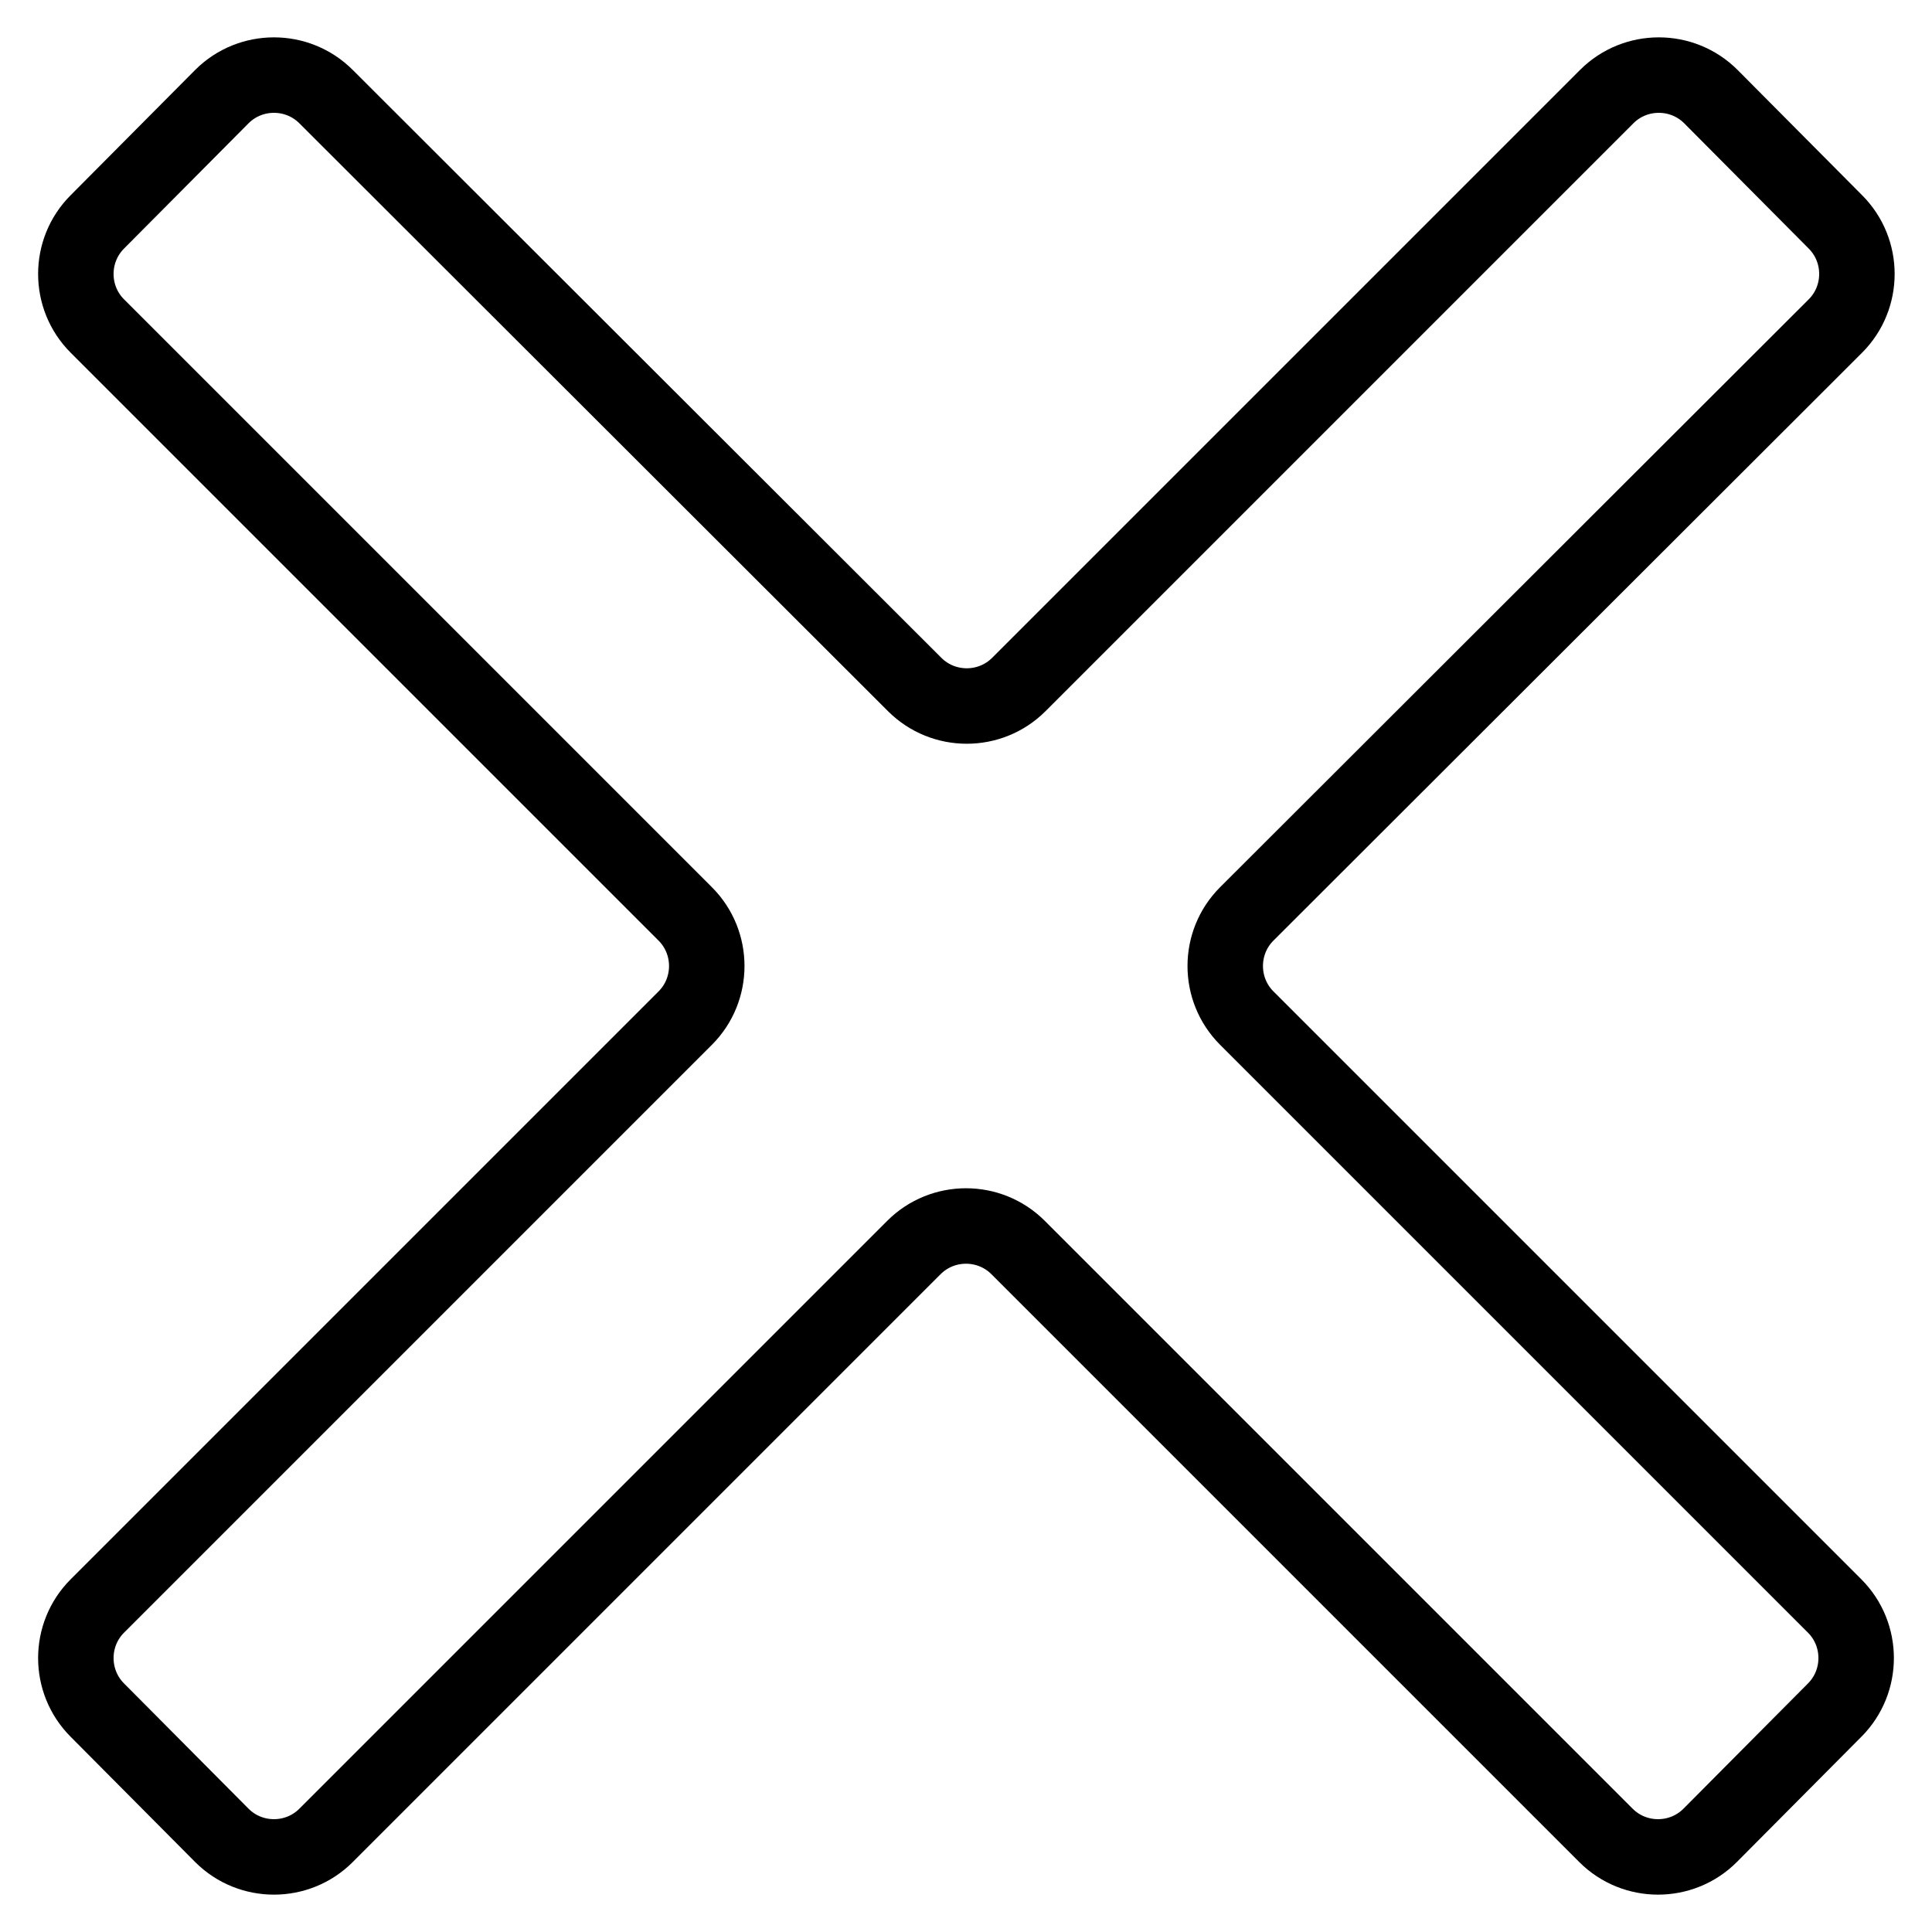 <?xml version="1.0" encoding="utf-8"?>
<!-- Svg Vector Icons : http://www.onlinewebfonts.com/icon -->
<!DOCTYPE svg PUBLIC "-//W3C//DTD SVG 1.1//EN" "http://www.w3.org/Graphics/SVG/1.1/DTD/svg11.dtd">
<svg version="1.1" xmlns="http://www.w3.org/2000/svg" xmlns:xlink="http://www.w3.org/1999/xlink" x="0px" y="0px" viewBox="0 0 256 256" enable-background="new 0 0 256 256" xml:space="preserve">
<g> <path stroke-width="10" fill-opacity="0" stroke="#000000"  d="M243.2,43.2c3.8-3.8,3.8-10,0-13.8l-16.5-16.6c-3.8-3.8-10-3.8-13.8,0l-77.9,77.9c-3.8,3.8-10,3.8-13.8,0 L43.2,12.8c-3.8-3.8-10-3.8-13.8,0L12.9,29.4c-3.8,3.8-3.8,10,0,13.8l77.9,77.9c3.8,3.8,3.8,10,0,13.8l-77.9,77.9 c-3.8,3.8-3.8,10,0,13.8l16.5,16.6c3.8,3.8,10,3.8,13.8,0l77.9-77.9c3.8-3.8,10-3.8,13.8,0l77.9,77.9c3.8,3.8,10,3.8,13.8,0 l16.5-16.6c3.8-3.8,3.8-10,0-13.8l-77.9-77.9c-3.8-3.8-3.8-10,0-13.8L243.2,43.2L243.2,43.2z"/></g>
</svg>